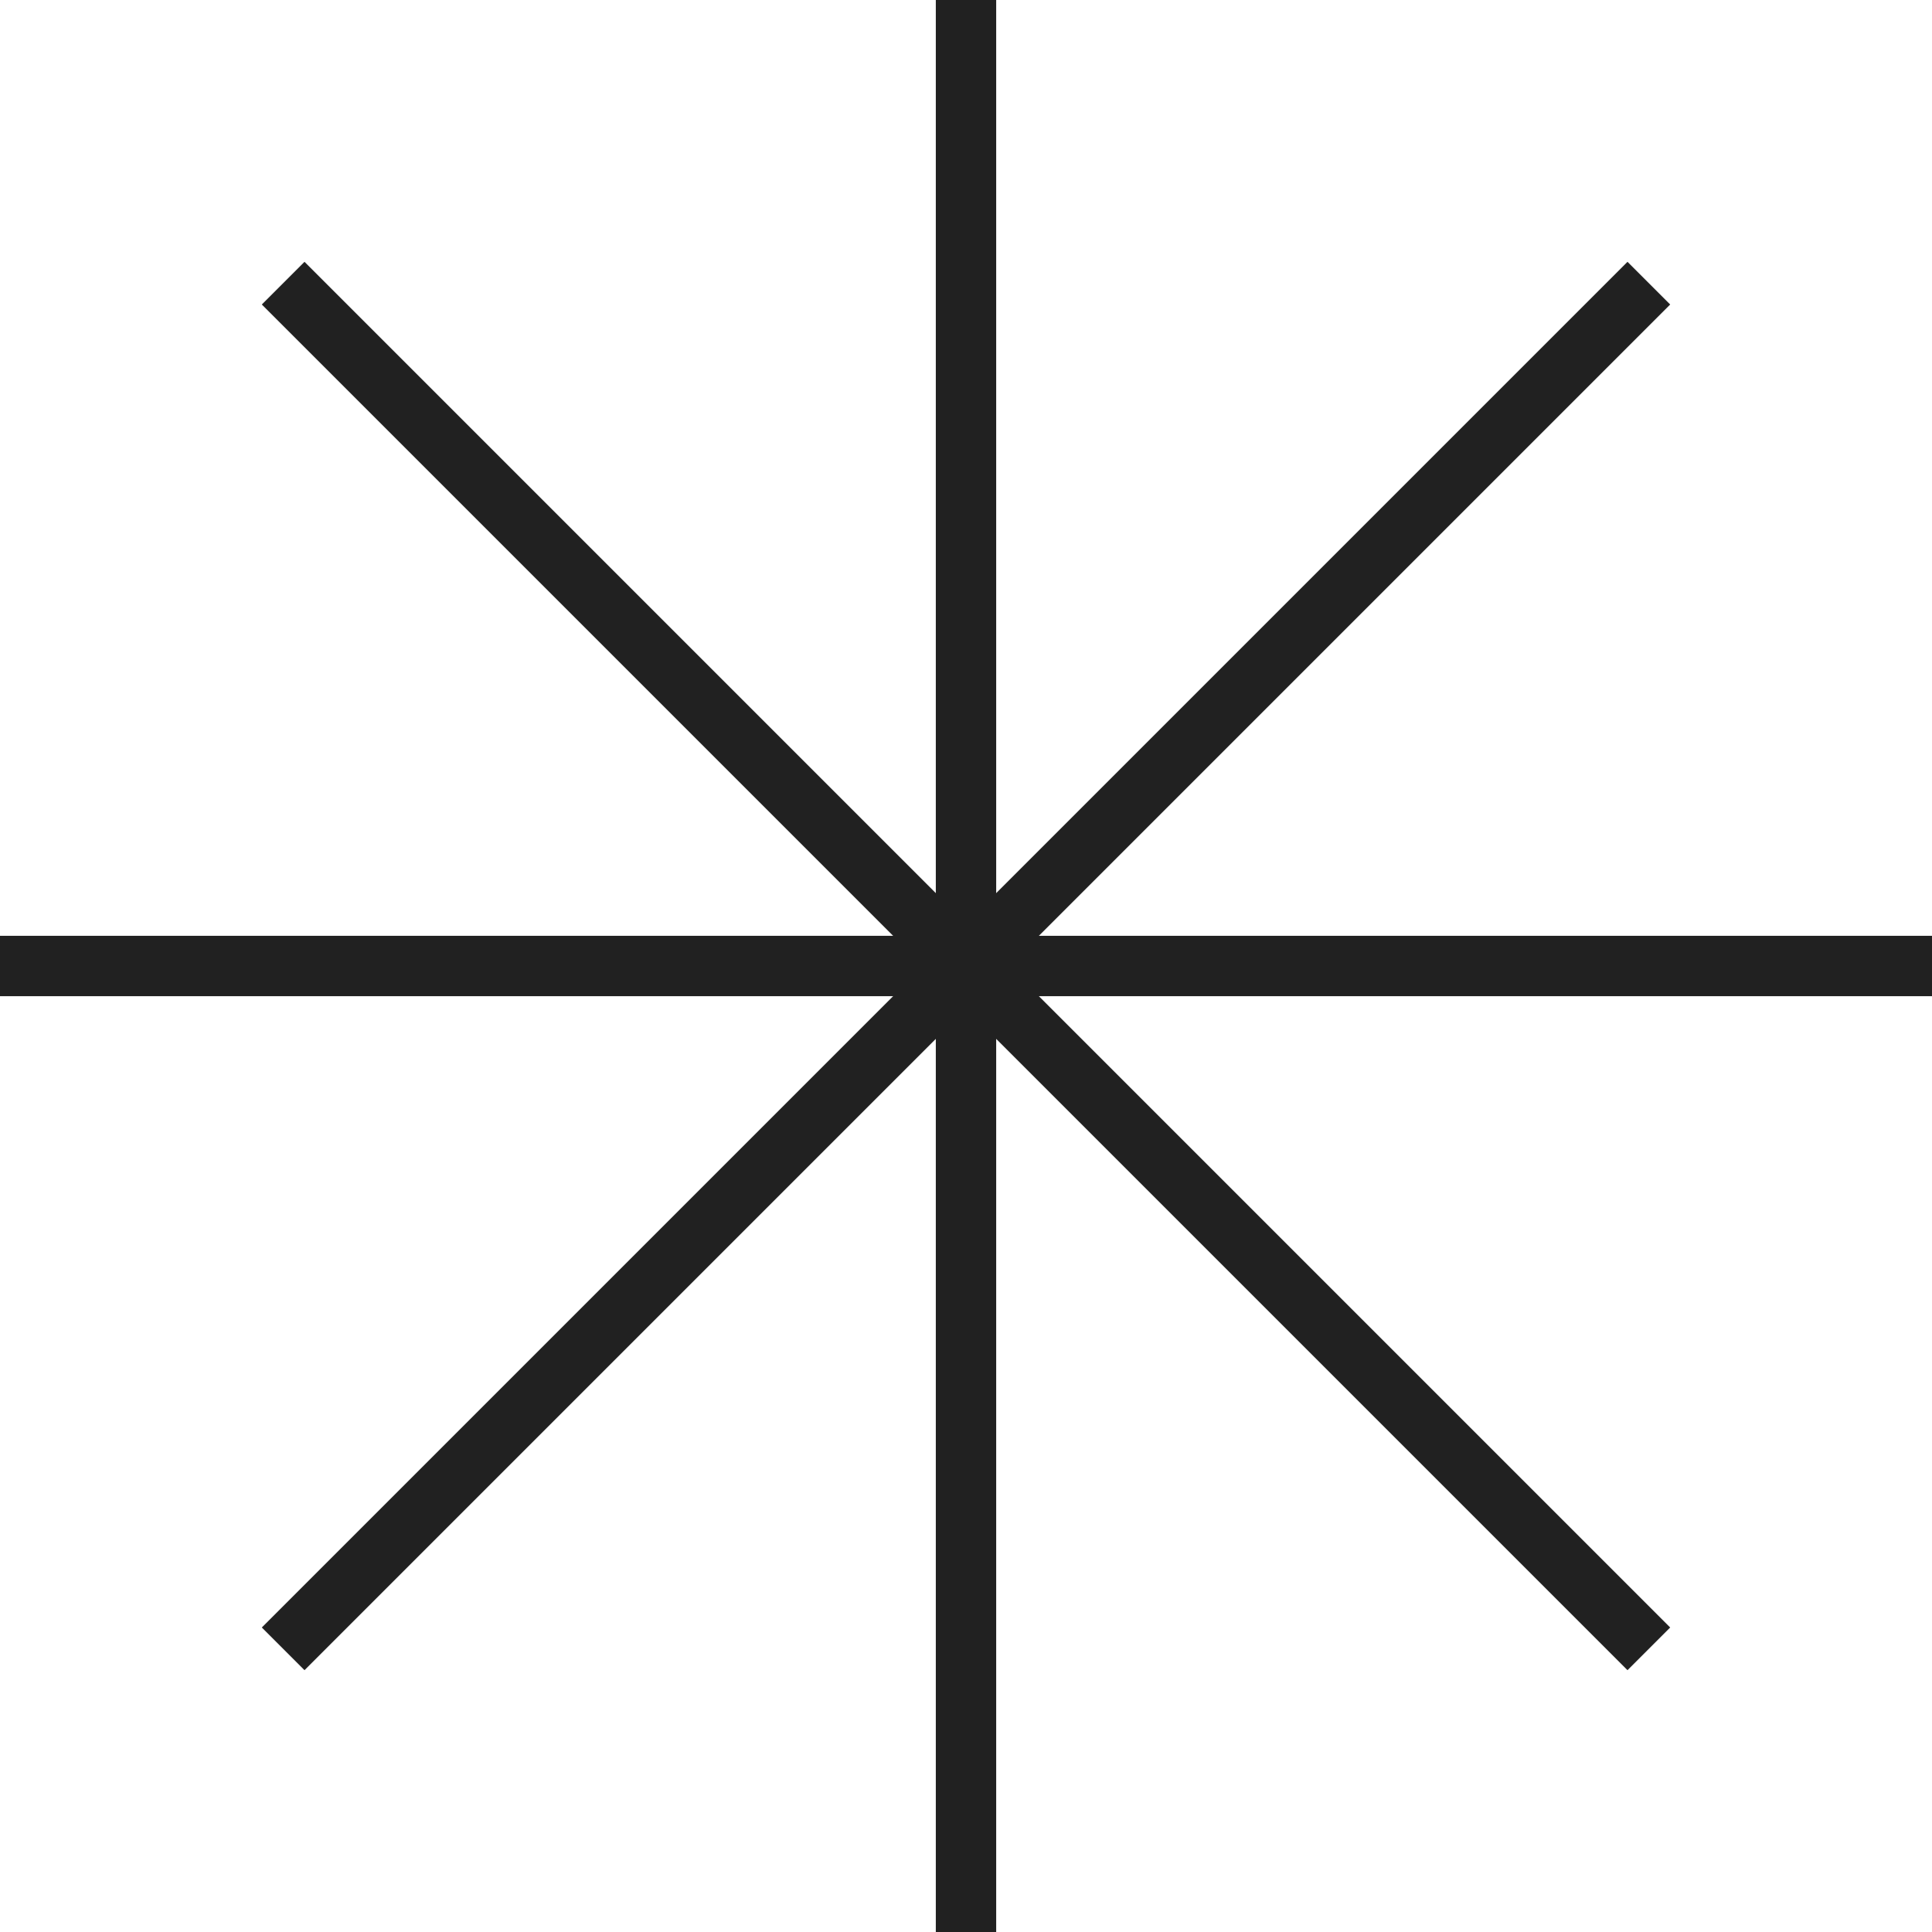 <svg width="32" height="32" viewBox="0 0 32 32" fill="none" xmlns="http://www.w3.org/2000/svg">
<g clip-path="url(#clip0_4070_720)">
<path d="M4.69 4.69L27.31 27.31" stroke="#212121" stroke-miterlimit="10"/>
<path d="M4.69 27.31L27.31 4.69" stroke="#212121" stroke-miterlimit="10"/>
<path d="M0 16H32" stroke="#212121" stroke-miterlimit="10"/>
<path d="M16 0V32" stroke="#212121" stroke-miterlimit="10"/>
</g>
<defs>
<clipPath id="clip0_4070_720">
<rect width="32" height="32" fill="white"/>
</clipPath>
</defs>
</svg>
